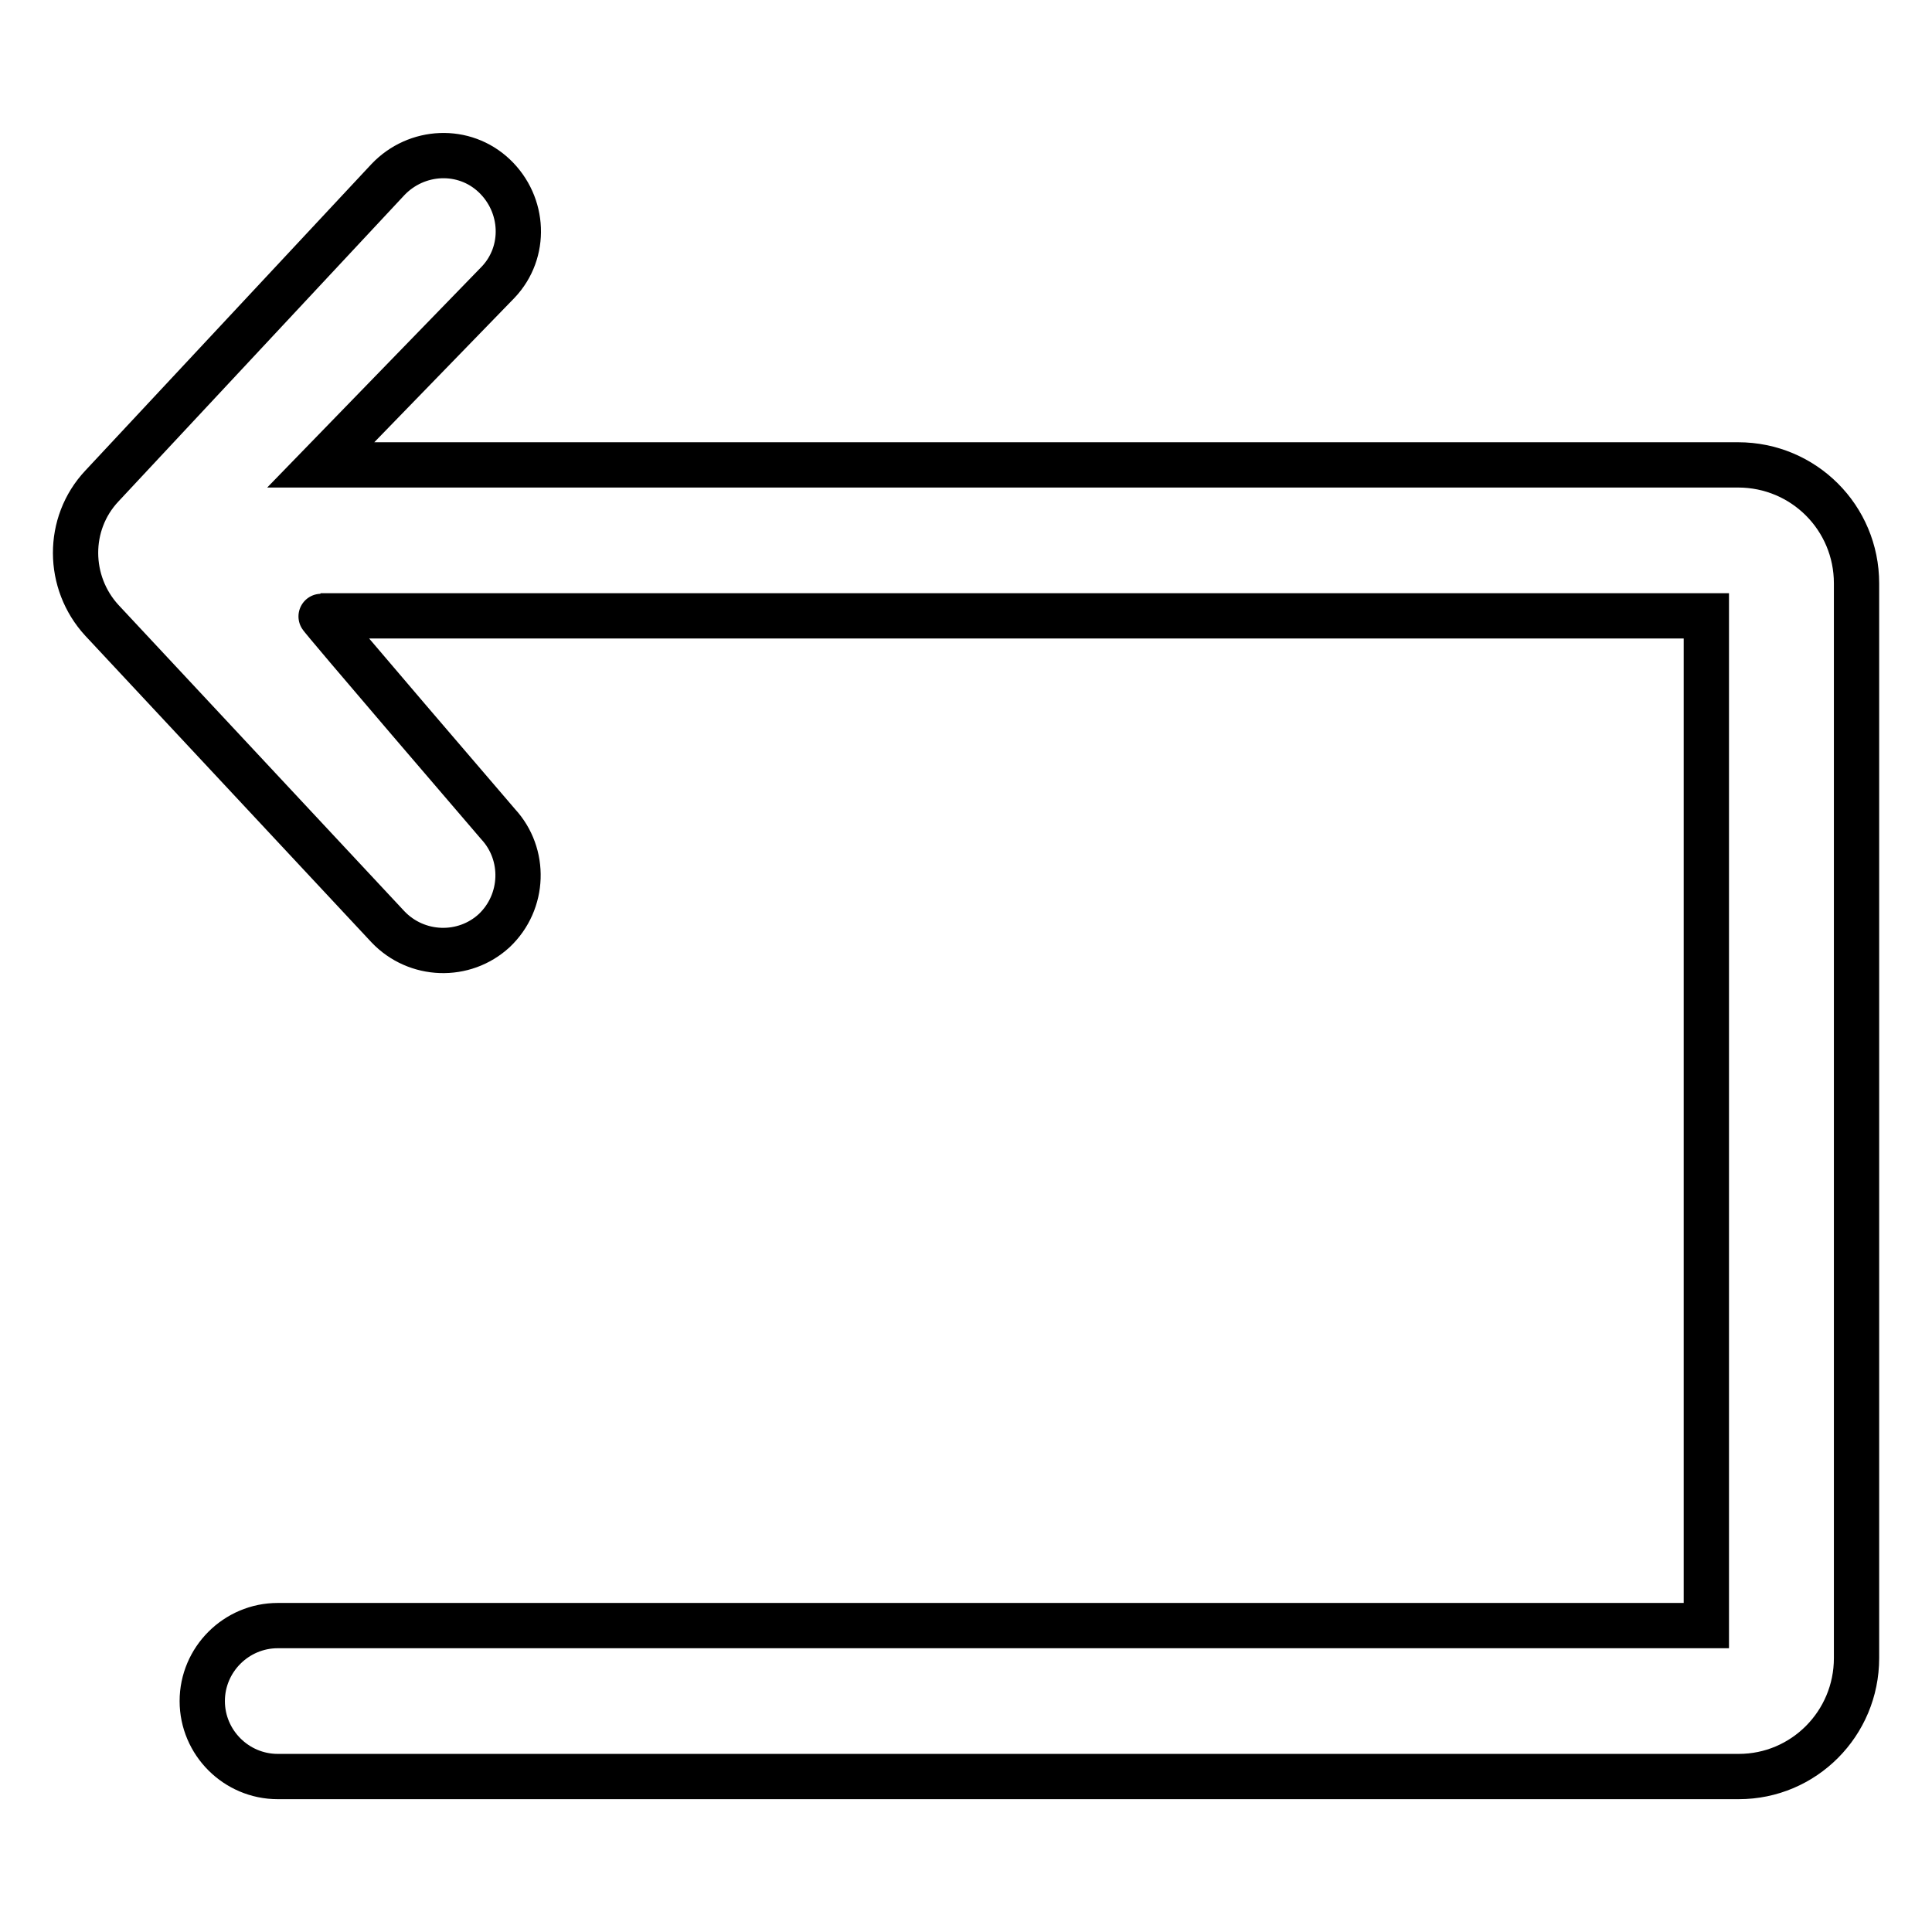 <?xml version="1.0" encoding="utf-8"?>
<!-- Svg Vector Icons : http://www.onlinewebfonts.com/icon -->
<!DOCTYPE svg PUBLIC "-//W3C//DTD SVG 1.1//EN" "http://www.w3.org/Graphics/SVG/1.1/DTD/svg11.dtd">
<svg version="1.1" xmlns="http://www.w3.org/2000/svg" xmlns:xlink="http://www.w3.org/1999/xlink" x="0px" y="0px" viewBox="0 0 256 256" enable-background="new 0 0 256 256" xml:space="preserve">
<g> <path stroke-width="6" fill-opacity="0" stroke="#000000"  d="M66,37.4c3.8-4,3.5-10.3-0.5-14.1c-4-3.8-10.3-3.5-14.1,0.5L13.5,64.4c-4.7,5-4.6,12.8,0,17.8l37.9,40.6 c3.8,4,10.1,4.2,14.1,0.5c4-3.8,4.2-10.1,0.5-14.1c0,0-23.7-27.6-23.5-27.6h183.6v133.8H36.8c-5.5,0-10,4.5-10,10 c0,5.5,4.5,10,10,10h193.6c8.6,0,15.6-7,15.6-15.7V77.3c0-8.7-7-15.7-15.7-15.7H42.5L66,37.4z"/></g>
</svg>
